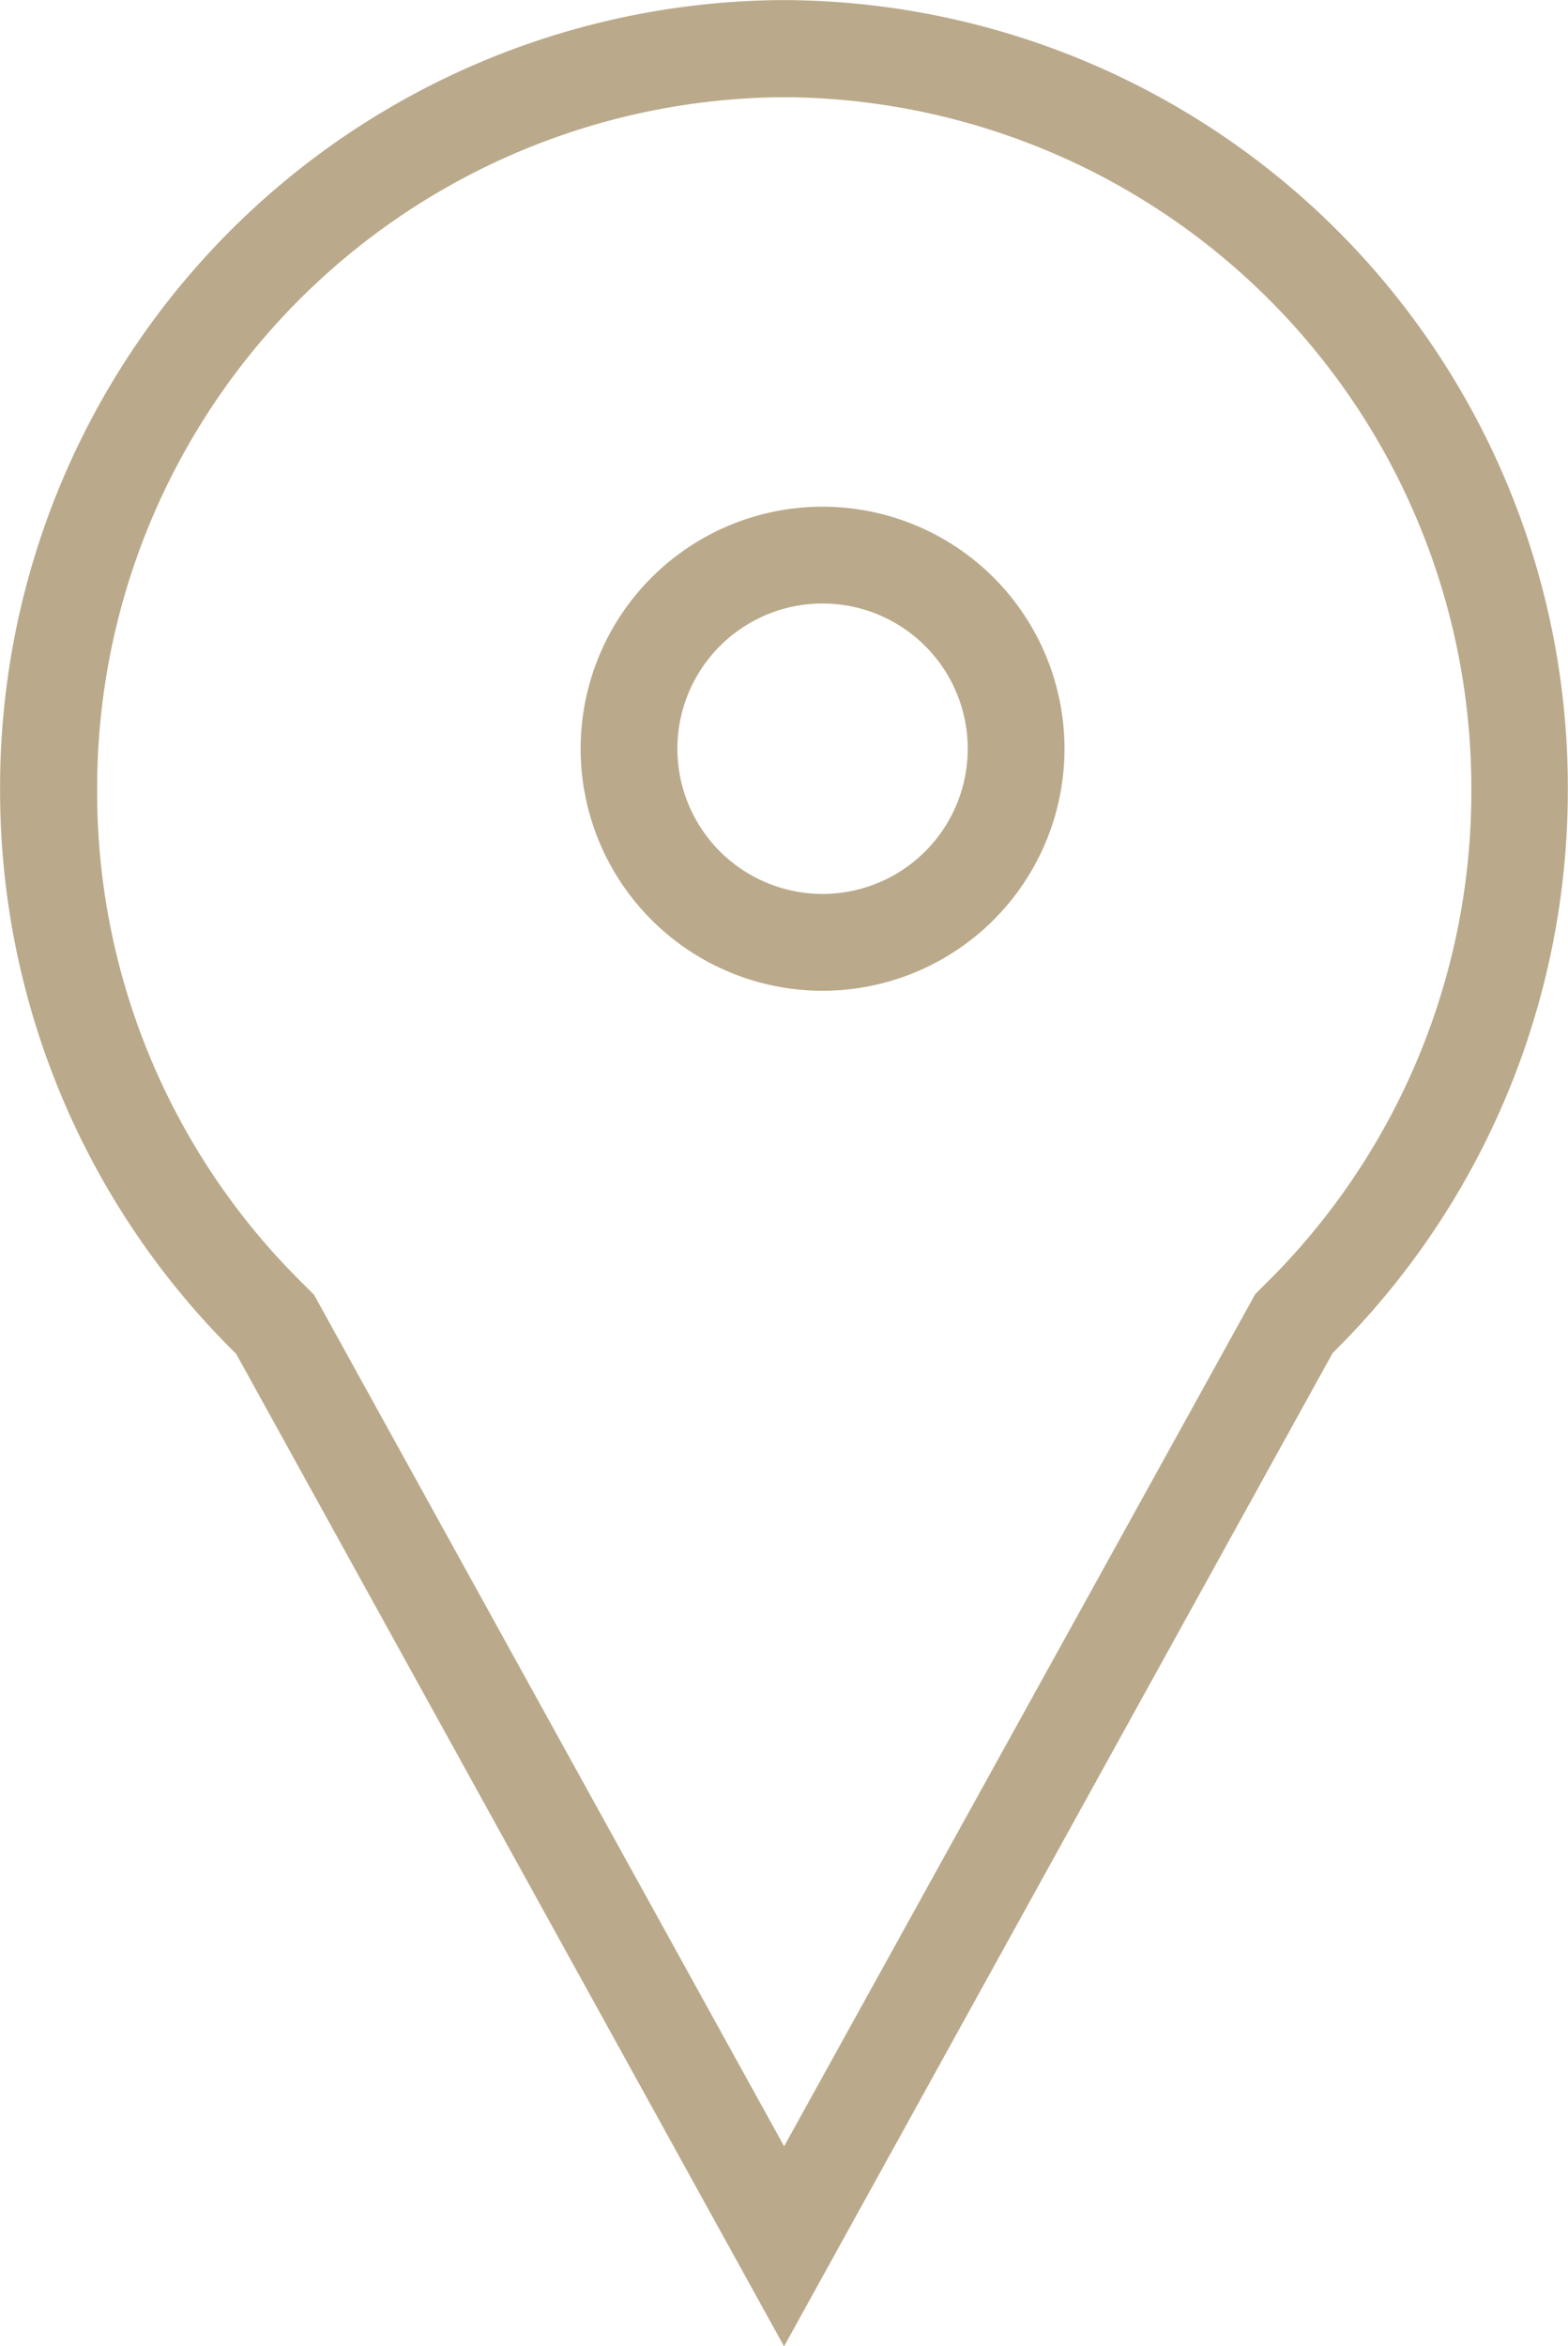<svg xmlns="http://www.w3.org/2000/svg" width="16.203" height="24.235" viewBox="0 0 16.203 24.235"><defs><style>.a{fill:#baaa8b;}</style></defs><g transform="translate(-1609 -103.766)"><path class="a" d="M-17263.9,4057.168l4.867-8.8.1-.1a7.132,7.132,0,0,0,2.133-5.11,7.136,7.136,0,0,0-7.1-7.154,7.136,7.136,0,0,0-7.1,7.154,7.12,7.12,0,0,0,2.141,5.116l.1.1.07.127,4.787,8.668m0,2.068-5.662-10.253a8.151,8.151,0,0,1-2.439-5.829,8.128,8.128,0,0,1,8.1-8.154,8.128,8.128,0,0,1,8.1,8.154,8.162,8.162,0,0,1-2.43,5.821Z" transform="translate(18881.004 -3931.234)"/><path class="a" d="M2.5,1A1.5,1.5,0,1,0,4,2.5,1.5,1.5,0,0,0,2.5,1m0-1A2.5,2.5,0,1,1,0,2.5,2.5,2.5,0,0,1,2.5,0Z" transform="translate(1615 109)"/></g></svg>